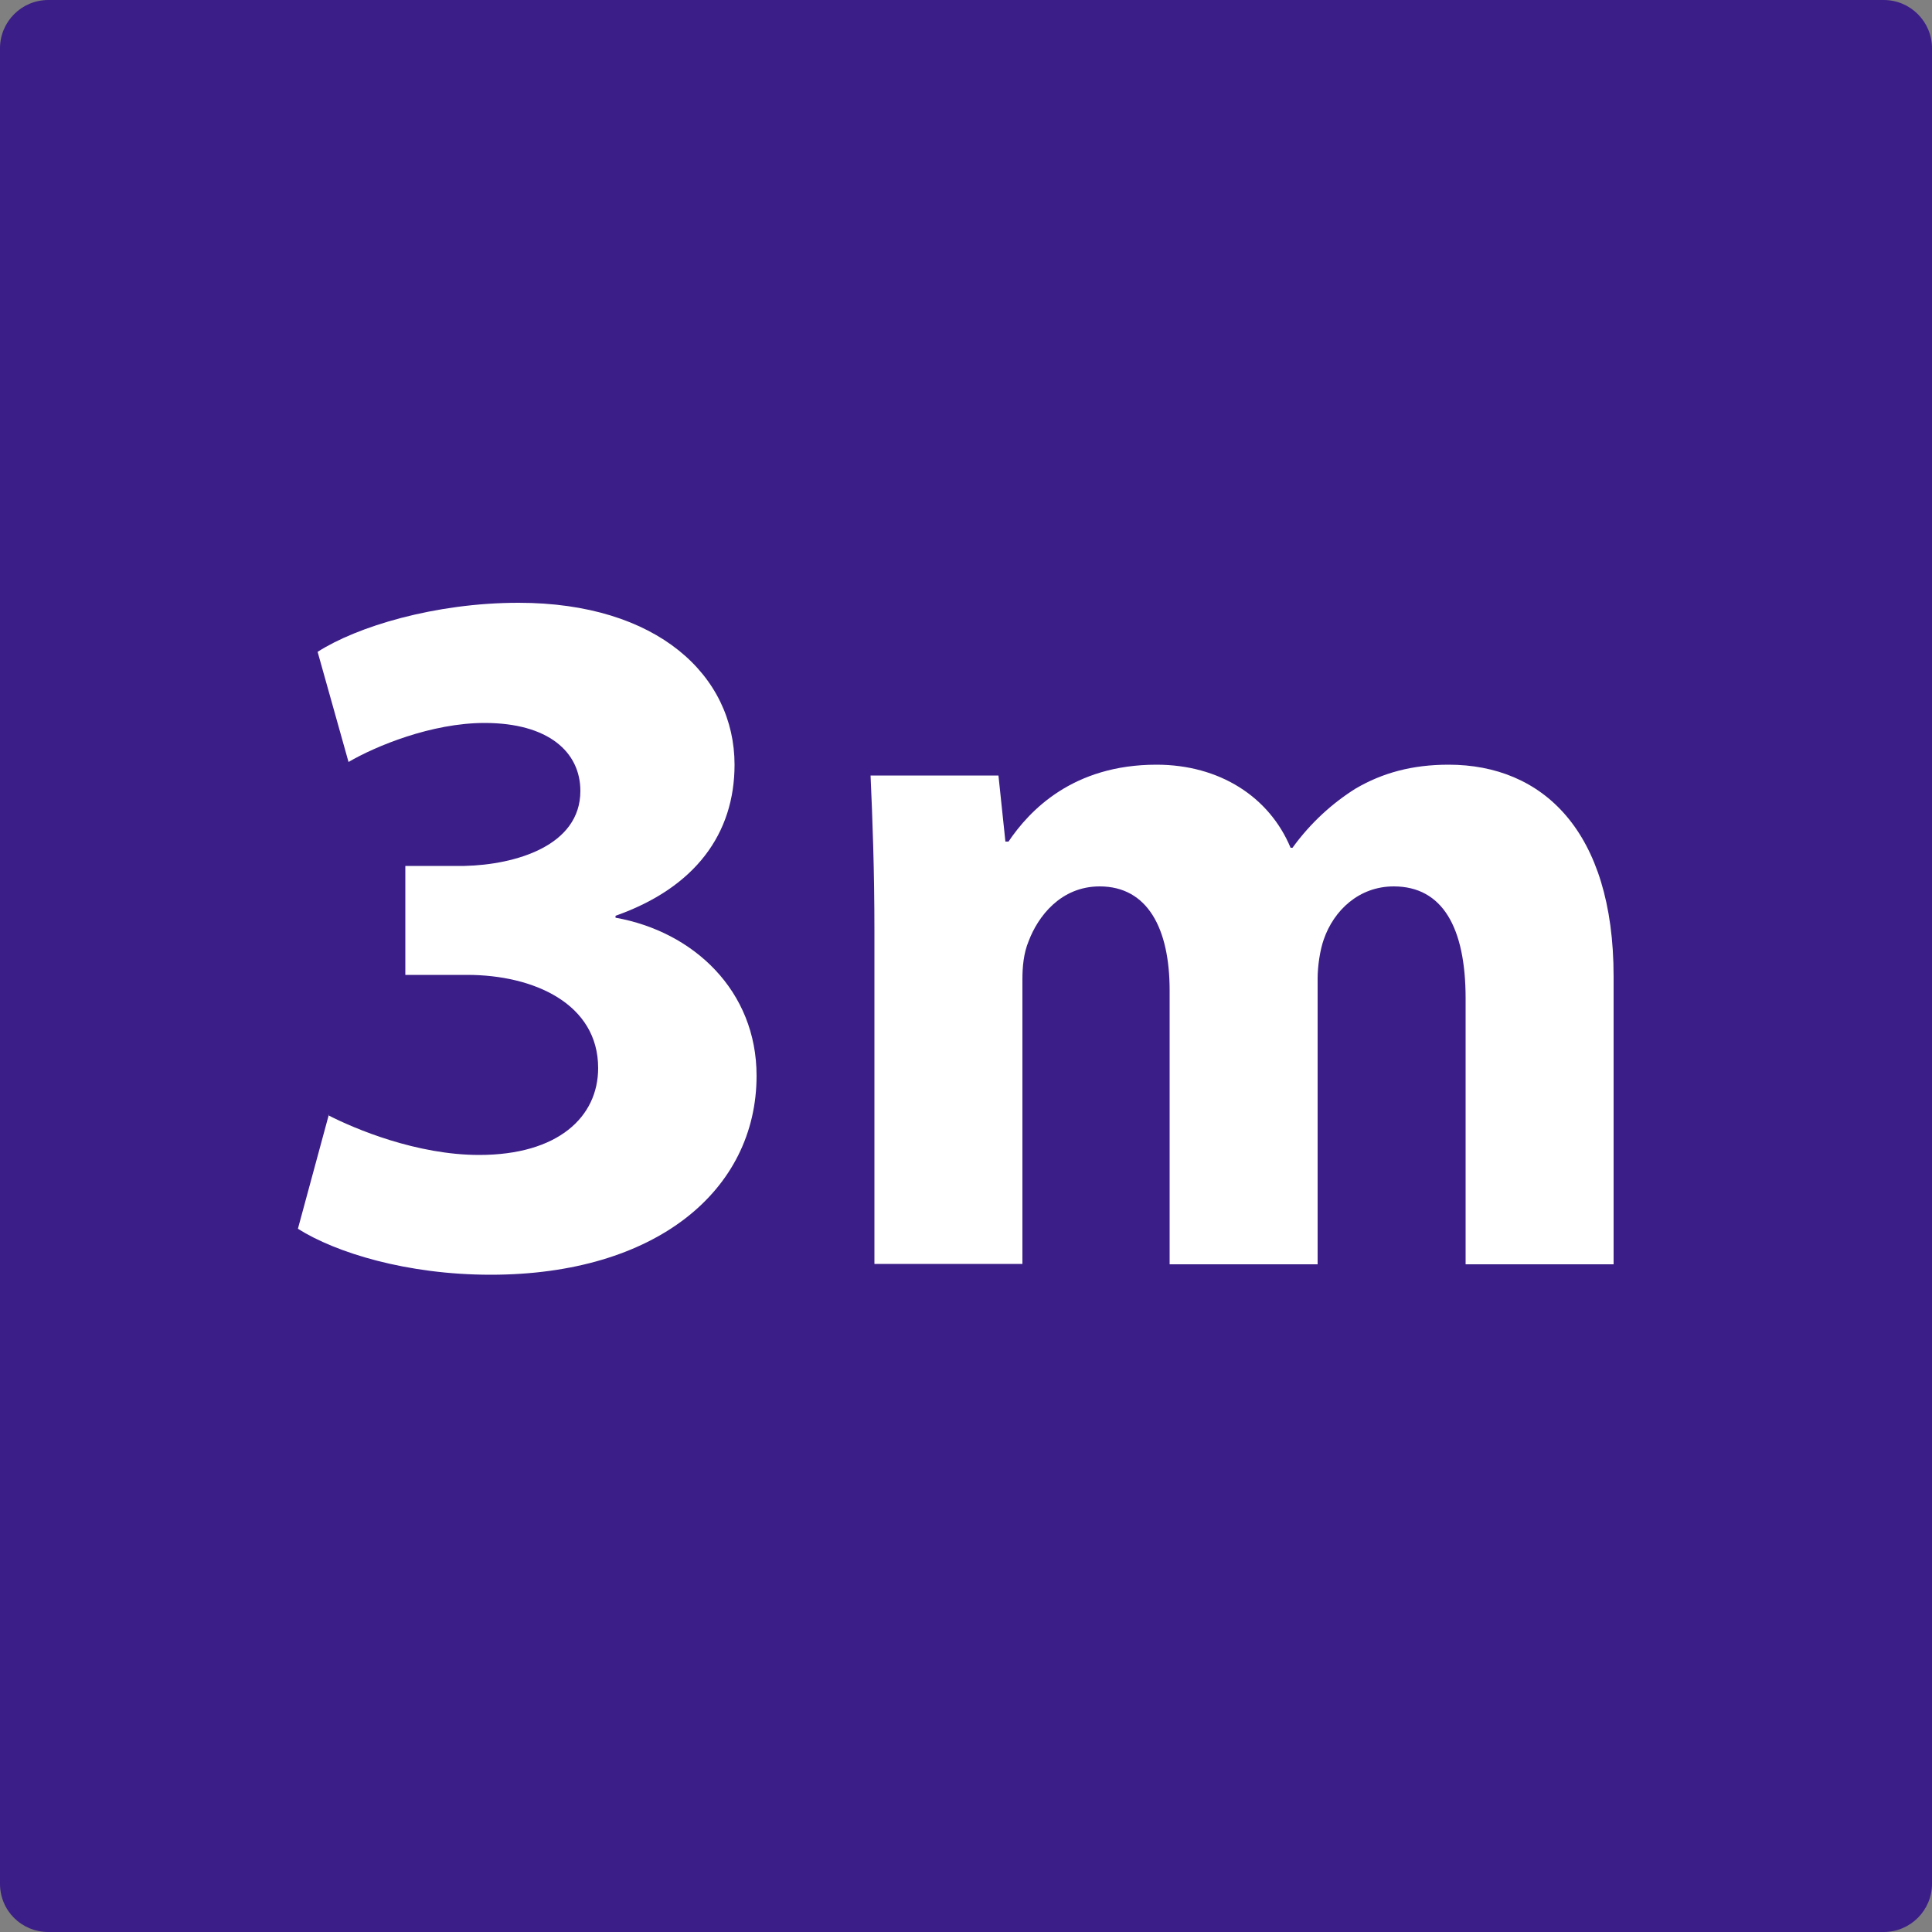 <?xml version="1.0" encoding="UTF-8"?>
<svg id="word_icon" data-name="word/icon" xmlns="http://www.w3.org/2000/svg" viewBox="0 0 50 50">
  <rect x="0" y="0" width="50" height="50" fill="#808080" stroke="none"/>
  <defs>
    <style>
      .cls-1 {
        fill: #3b1e87;
      }

      .cls-1, .cls-2 {
        stroke-width: 0px;
      }

      .cls-2 {
        fill: #fff;
      }
    </style>
  </defs>
  <path class="cls-1" d="M50,48.75c0,.69-.56,1.25-1.25,1.25H1.25c-.69,0-1.25-.55-1.25-1.25V1.25C0,.56.56,0,1.25,0h47.5c.69,0,1.25.56,1.25,1.25v47.51Z"/>
  <g>
    <path class="cls-2" d="M8.49,28.86c.7.36,2.3,1.03,3.91,1.03,2.04,0,3.08-.98,3.08-2.25,0-1.66-1.66-2.41-3.39-2.41h-1.6v-2.82h1.53c1.32-.03,3-.52,3-1.94,0-1.01-.83-1.76-2.48-1.76-1.37,0-2.82.6-3.52,1.01l-.8-2.85c1.01-.65,3.03-1.27,5.2-1.27,3.6,0,5.59,1.89,5.59,4.19,0,1.78-1.01,3.18-3.08,3.91v.05c2.02.36,3.65,1.89,3.65,4.09,0,2.97-2.61,5.15-6.88,5.15-2.17,0-4.01-.57-4.99-1.19l.8-2.95Z"/>
    <path class="cls-2" d="M22.63,24.1c0-1.58-.05-2.92-.1-4.03h3.31l.18,1.71h.08c.54-.8,1.66-1.99,3.83-1.99,1.63,0,2.92.83,3.47,2.15h.05c.47-.65,1.04-1.16,1.63-1.53.7-.41,1.47-.62,2.41-.62,2.43,0,4.27,1.71,4.27,5.48v7.45h-3.83v-6.88c0-1.84-.6-2.9-1.86-2.9-.9,0-1.55.62-1.81,1.37-.1.28-.16.7-.16,1.01v7.4h-3.83v-7.09c0-1.6-.57-2.69-1.81-2.69-1.01,0-1.6.78-1.84,1.42-.13.31-.16.67-.16.98v7.37h-3.83v-8.61Z"/>
  </g>
</svg>